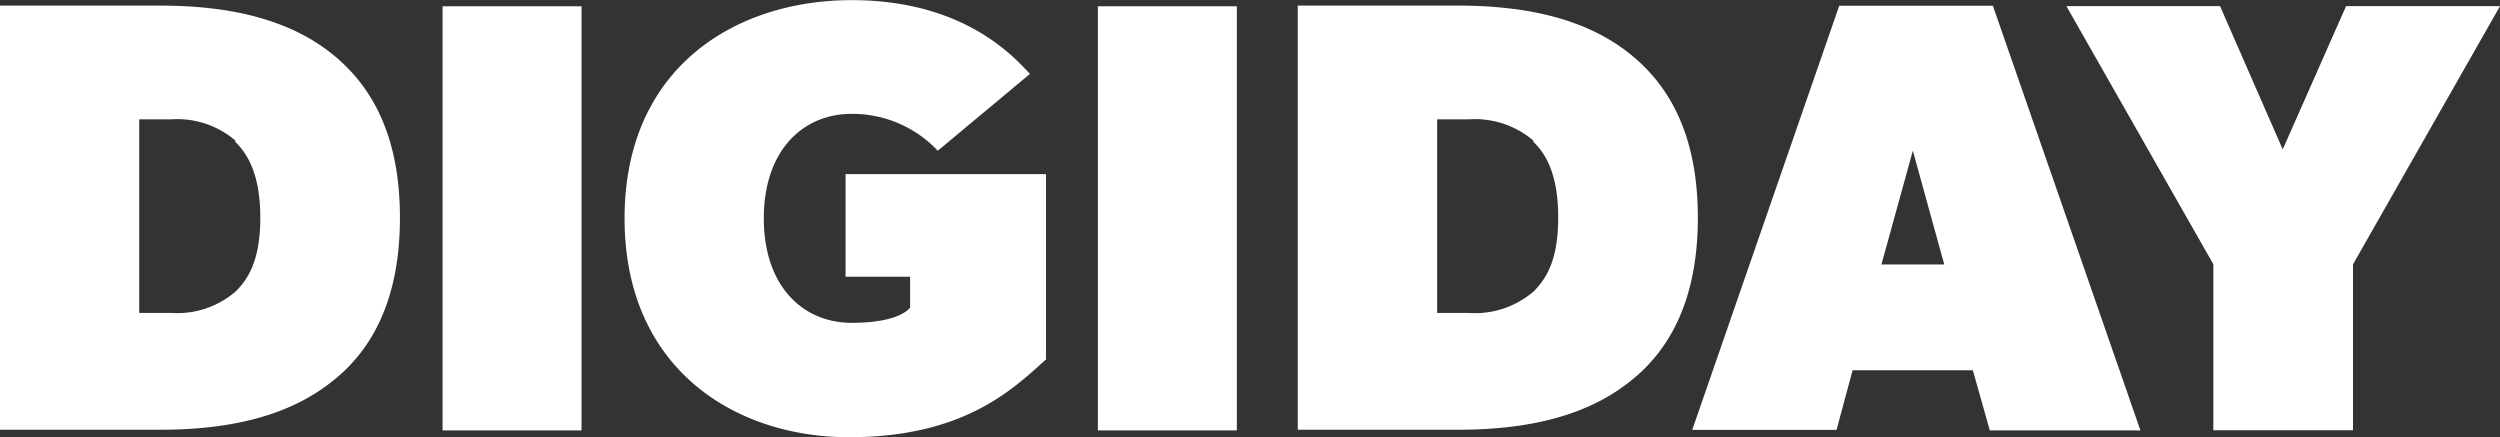 <svg xmlns="http://www.w3.org/2000/svg" width="187.09" height="32.71" viewBox="0 0 187.09 32.71"><rect x="0" y="0" width="187.09" height="32.71" fill="#333333" stroke="none"/><title>top_media_logo_dd</title><path d="M4028,3308c-3,2.3-7.13,3.45-12.65,3.45h-12v-31.74h12c5.52,0,9.66,1.15,12.65,3.45s5.29,6,5.29,12.42S4031,3305.75,4028,3308Zm-7-18.17a6.71,6.71,0,0,0-4.83-1.61h-2.39v14.49h2.39a6.71,6.71,0,0,0,4.83-1.61c0.92-.92,1.84-2.3,1.84-5.52S4021.9,3290.8,4020.94,3289.88Z" transform="translate(-4003.36 -3279.29)" style="fill:#fff"/><path d="M4046.88,3311.5h-10.4v-31.74h10.4v31.74Z" transform="translate(-4003.36 -3279.29)" style="fill:#fff"/><path d="M4081.61,3306.21c-2.53,2.3-6.21,5.8-14.72,5.8s-16.79-5.11-16.79-16.38,8.28-16.33,17-16.33,12.42,4.6,13.34,5.52l-6.9,5.75a8.79,8.79,0,0,0-6.44-2.76c-3.68,0-6.58,2.76-6.58,7.82s2.9,7.82,6.58,7.82,4.37-1.15,4.37-1.15V3300h-4.83v-7.68h15v13.89Z" transform="translate(-4003.36 -3279.29)" style="fill:#fff"/><path d="M4095.92,3311.5h-10.4v-31.74h10.4v31.74Z" transform="translate(-4003.36 -3279.29)" style="fill:#fff"/><path d="M4125.13,3308c-3,2.3-7.13,3.45-12.65,3.45h-12v-31.74h12c5.52,0,9.66,1.15,12.65,3.45s5.29,6,5.29,12.42S4128.12,3305.75,4125.13,3308Zm-7-18.17a6.71,6.71,0,0,0-4.83-1.61h-2.39v14.49h2.39a6.71,6.71,0,0,0,4.83-1.61c0.92-.92,1.84-2.3,1.84-5.52S4119.06,3290.8,4118.09,3289.88Z" transform="translate(-4003.36 -3279.29)" style="fill:#fff"/><path d="M4163.54,3311.5h-11.27L4151,3307H4142l-1.2,4.46H4130l11-31.74h11.5Zm-14.68-12.42-2.35-8.51-2.35,8.51h4.69Z" transform="translate(-4003.36 -3279.29)" style="fill:#fff"/><path d="M4190.45,3279.75l-11,19.32v12.42H4169v-12.42l-11-19.32h11.5l4.69,10.72,4.74-10.72h11.5Z" transform="translate(-4003.36 -3279.29)" style="fill:#fff"/></svg>